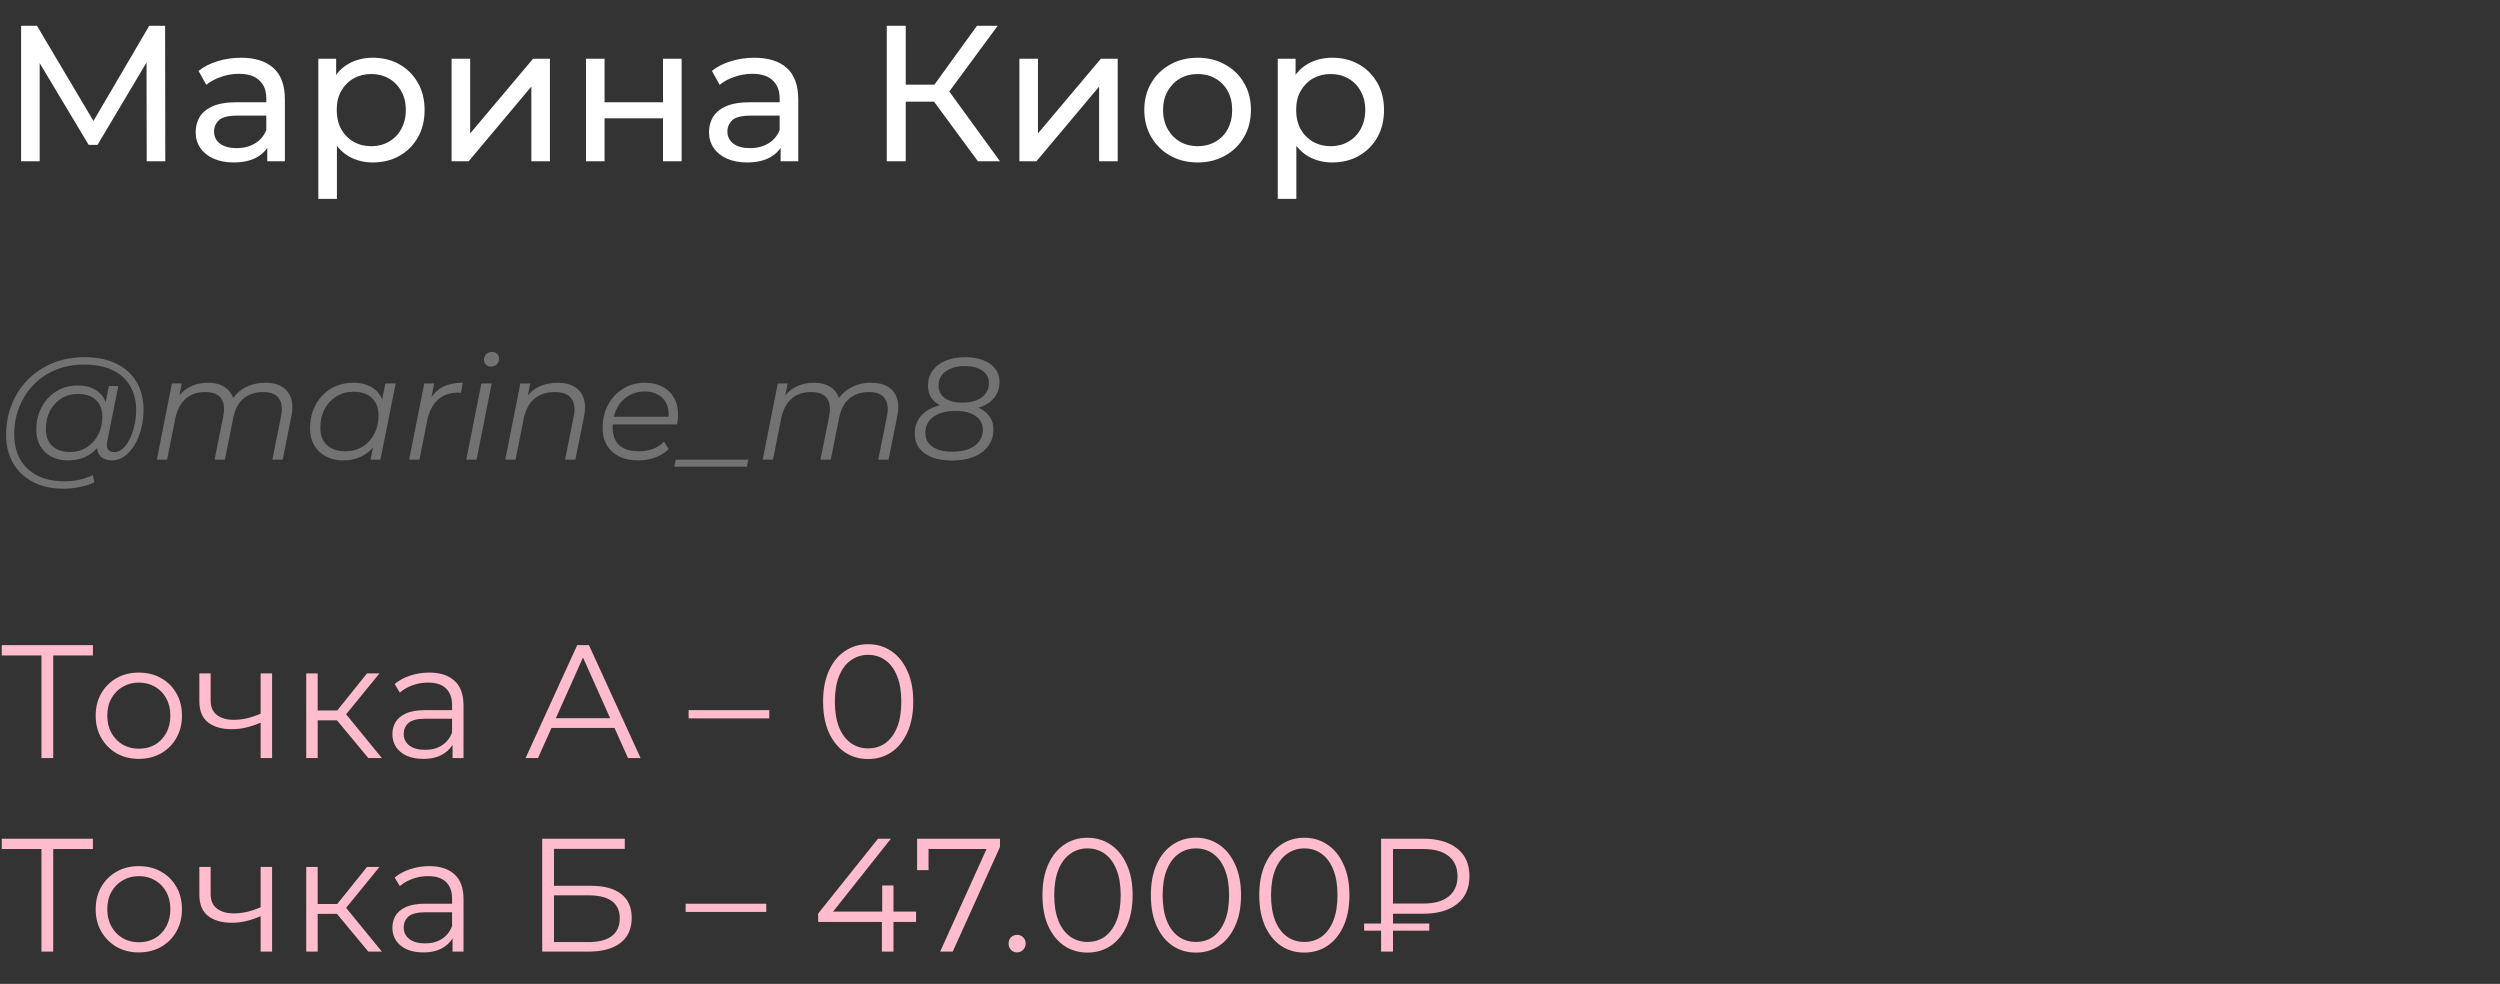 <?xml version="1.0" encoding="UTF-8"?> <svg xmlns="http://www.w3.org/2000/svg" width="310" height="122" viewBox="0 0 310 122" fill="none"><rect x="0" y="0" width="310" height="122" fill="#333333" stroke="none"/><path d="M2.616 20V3.2H4.584L12.12 15.896H11.064L18.504 3.2H20.472L20.496 20H18.192L18.168 6.824H18.72L12.096 17.96H10.992L4.32 6.824H4.92V20H2.616ZM33.141 20V17.312L33.021 16.808V12.224C33.021 11.248 32.733 10.496 32.157 9.968C31.597 9.424 30.749 9.152 29.613 9.152C28.861 9.152 28.125 9.28 27.405 9.536C26.685 9.776 26.077 10.104 25.581 10.52L24.621 8.792C25.277 8.264 26.061 7.864 26.973 7.592C27.901 7.304 28.869 7.16 29.877 7.16C31.621 7.16 32.965 7.584 33.909 8.432C34.853 9.28 35.325 10.576 35.325 12.32V20H33.141ZM28.965 20.144C28.021 20.144 27.189 19.984 26.469 19.664C25.765 19.344 25.221 18.904 24.837 18.344C24.453 17.768 24.261 17.12 24.261 16.4C24.261 15.712 24.421 15.088 24.741 14.528C25.077 13.968 25.613 13.52 26.349 13.184C27.101 12.848 28.109 12.68 29.373 12.68H33.405V14.336H29.469C28.317 14.336 27.541 14.528 27.141 14.912C26.741 15.296 26.541 15.76 26.541 16.304C26.541 16.928 26.789 17.432 27.285 17.816C27.781 18.184 28.469 18.368 29.349 18.368C30.213 18.368 30.965 18.176 31.605 17.792C32.261 17.408 32.733 16.848 33.021 16.112L33.477 17.696C33.173 18.448 32.637 19.048 31.869 19.496C31.101 19.928 30.133 20.144 28.965 20.144ZM46.218 20.144C45.162 20.144 44.194 19.904 43.314 19.424C42.45 18.928 41.754 18.2 41.226 17.24C40.714 16.28 40.458 15.08 40.458 13.64C40.458 12.2 40.706 11 41.202 10.04C41.714 9.08 42.402 8.36 43.266 7.88C44.146 7.4 45.13 7.16 46.218 7.16C47.466 7.16 48.57 7.432 49.53 7.976C50.49 8.52 51.25 9.28 51.81 10.256C52.37 11.216 52.65 12.344 52.65 13.64C52.65 14.936 52.37 16.072 51.81 17.048C51.25 18.024 50.49 18.784 49.53 19.328C48.57 19.872 47.466 20.144 46.218 20.144ZM39.474 24.656V7.28H41.682V10.712L41.538 13.664L41.778 16.616V24.656H39.474ZM46.026 18.128C46.842 18.128 47.57 17.944 48.21 17.576C48.866 17.208 49.378 16.688 49.746 16.016C50.13 15.328 50.322 14.536 50.322 13.64C50.322 12.728 50.13 11.944 49.746 11.288C49.378 10.616 48.866 10.096 48.21 9.728C47.57 9.36 46.842 9.176 46.026 9.176C45.226 9.176 44.498 9.36 43.842 9.728C43.202 10.096 42.69 10.616 42.306 11.288C41.938 11.944 41.754 12.728 41.754 13.64C41.754 14.536 41.938 15.328 42.306 16.016C42.69 16.688 43.202 17.208 43.842 17.576C44.498 17.944 45.226 18.128 46.026 18.128ZM55.998 20V7.28H58.302V16.544L66.102 7.28H68.19V20H65.886V10.736L58.11 20H55.998ZM72.662 20V7.28H74.966V12.68H82.214V7.28H84.518V20H82.214V14.672H74.966V20H72.662ZM96.798 20V17.312L96.678 16.808V12.224C96.678 11.248 96.39 10.496 95.814 9.968C95.254 9.424 94.406 9.152 93.27 9.152C92.518 9.152 91.782 9.28 91.062 9.536C90.342 9.776 89.734 10.104 89.238 10.52L88.278 8.792C88.934 8.264 89.718 7.864 90.63 7.592C91.558 7.304 92.526 7.16 93.534 7.16C95.278 7.16 96.622 7.584 97.566 8.432C98.51 9.28 98.982 10.576 98.982 12.32V20H96.798ZM92.622 20.144C91.678 20.144 90.846 19.984 90.126 19.664C89.422 19.344 88.878 18.904 88.494 18.344C88.11 17.768 87.918 17.12 87.918 16.4C87.918 15.712 88.078 15.088 88.398 14.528C88.734 13.968 89.27 13.52 90.006 13.184C90.758 12.848 91.766 12.68 93.03 12.68H97.062V14.336H93.126C91.974 14.336 91.198 14.528 90.798 14.912C90.398 15.296 90.198 15.76 90.198 16.304C90.198 16.928 90.446 17.432 90.942 17.816C91.438 18.184 92.126 18.368 93.006 18.368C93.87 18.368 94.622 18.176 95.262 17.792C95.918 17.408 96.39 16.848 96.678 16.112L97.134 17.696C96.83 18.448 96.294 19.048 95.526 19.496C94.758 19.928 93.79 20.144 92.622 20.144ZM121.264 20L115.168 11.72L117.112 10.52L124 20H121.264ZM109.96 20V3.2H112.312V20H109.96ZM111.592 12.608V10.496H117.04V12.608H111.592ZM117.328 11.864L115.12 11.528L121.144 3.2H123.712L117.328 11.864ZM126.404 20V7.28H128.708V16.544L136.508 7.28H138.596V20H136.292V10.736L128.516 20H126.404ZM148.516 20.144C147.236 20.144 146.1 19.864 145.108 19.304C144.116 18.744 143.332 17.976 142.756 17C142.18 16.008 141.892 14.888 141.892 13.64C141.892 12.376 142.18 11.256 142.756 10.28C143.332 9.304 144.116 8.544 145.108 8C146.1 7.44 147.236 7.16 148.516 7.16C149.78 7.16 150.908 7.44 151.9 8C152.908 8.544 153.692 9.304 154.252 10.28C154.828 11.24 155.116 12.36 155.116 13.64C155.116 14.904 154.828 16.024 154.252 17C153.692 17.976 152.908 18.744 151.9 19.304C150.908 19.864 149.78 20.144 148.516 20.144ZM148.516 18.128C149.332 18.128 150.06 17.944 150.7 17.576C151.356 17.208 151.868 16.688 152.236 16.016C152.604 15.328 152.788 14.536 152.788 13.64C152.788 12.728 152.604 11.944 152.236 11.288C151.868 10.616 151.356 10.096 150.7 9.728C150.06 9.36 149.332 9.176 148.516 9.176C147.7 9.176 146.972 9.36 146.332 9.728C145.692 10.096 145.18 10.616 144.796 11.288C144.412 11.944 144.22 12.728 144.22 13.64C144.22 14.536 144.412 15.328 144.796 16.016C145.18 16.688 145.692 17.208 146.332 17.576C146.972 17.944 147.7 18.128 148.516 18.128ZM165.187 20.144C164.131 20.144 163.163 19.904 162.283 19.424C161.419 18.928 160.723 18.2 160.195 17.24C159.683 16.28 159.427 15.08 159.427 13.64C159.427 12.2 159.675 11 160.171 10.04C160.683 9.08 161.371 8.36 162.235 7.88C163.115 7.4 164.099 7.16 165.187 7.16C166.435 7.16 167.539 7.432 168.499 7.976C169.459 8.52 170.219 9.28 170.779 10.256C171.339 11.216 171.619 12.344 171.619 13.64C171.619 14.936 171.339 16.072 170.779 17.048C170.219 18.024 169.459 18.784 168.499 19.328C167.539 19.872 166.435 20.144 165.187 20.144ZM158.443 24.656V7.28H160.651V10.712L160.507 13.664L160.747 16.616V24.656H158.443ZM164.995 18.128C165.811 18.128 166.539 17.944 167.179 17.576C167.835 17.208 168.347 16.688 168.715 16.016C169.099 15.328 169.291 14.536 169.291 13.64C169.291 12.728 169.099 11.944 168.715 11.288C168.347 10.616 167.835 10.096 167.179 9.728C166.539 9.36 165.811 9.176 164.995 9.176C164.195 9.176 163.467 9.36 162.811 9.728C162.171 10.096 161.659 10.616 161.275 11.288C160.907 11.944 160.723 12.728 160.723 13.64C160.723 14.536 160.907 15.328 161.275 16.016C161.659 16.688 162.171 17.208 162.811 17.576C163.467 17.944 164.195 18.128 164.995 18.128Z" fill="white"></path><path d="M7.902 60.6C6.414 60.6 5.136 60.318 4.068 59.754C3 59.19 2.178 58.404 1.602 57.396C1.038 56.388 0.756 55.224 0.756 53.904C0.756 52.596 0.984 51.36 1.44 50.196C1.896 49.032 2.55 48.012 3.402 47.136C4.254 46.248 5.28 45.552 6.48 45.048C7.68 44.544 9.024 44.292 10.512 44.292C12.072 44.292 13.392 44.568 14.472 45.12C15.564 45.66 16.392 46.422 16.956 47.406C17.52 48.378 17.802 49.518 17.802 50.826C17.802 51.654 17.7 52.446 17.496 53.202C17.304 53.946 17.028 54.612 16.668 55.2C16.32 55.776 15.906 56.238 15.426 56.586C14.958 56.922 14.448 57.09 13.896 57.09C13.236 57.09 12.738 56.898 12.402 56.514C12.066 56.13 11.97 55.614 12.114 54.966L12.384 53.67L12.816 52.518L12.942 50.628L13.5 47.874H14.67L13.302 54.714C13.206 55.194 13.242 55.542 13.41 55.758C13.578 55.962 13.836 56.064 14.184 56.064C14.568 56.064 14.922 55.914 15.246 55.614C15.57 55.314 15.852 54.912 16.092 54.408C16.344 53.904 16.536 53.346 16.668 52.734C16.812 52.122 16.884 51.492 16.884 50.844C16.884 49.716 16.638 48.732 16.146 47.892C15.666 47.04 14.946 46.38 13.986 45.912C13.026 45.444 11.832 45.21 10.404 45.21C9.096 45.21 7.908 45.438 6.84 45.894C5.784 46.338 4.878 46.956 4.122 47.748C3.366 48.54 2.784 49.464 2.376 50.52C1.968 51.564 1.764 52.674 1.764 53.85C1.764 55.002 1.998 56.016 2.466 56.892C2.946 57.768 3.648 58.452 4.572 58.944C5.508 59.436 6.648 59.682 7.992 59.682C8.64 59.682 9.264 59.616 9.864 59.484C10.464 59.352 11.01 59.16 11.502 58.908L11.7 59.808C11.184 60.06 10.59 60.252 9.918 60.384C9.258 60.528 8.586 60.6 7.902 60.6ZM8.424 57.09C7.656 57.09 6.972 56.934 6.372 56.622C5.784 56.31 5.322 55.866 4.986 55.29C4.662 54.714 4.5 54.036 4.5 53.256C4.5 52.488 4.626 51.774 4.878 51.114C5.13 50.454 5.484 49.878 5.94 49.386C6.396 48.882 6.936 48.492 7.56 48.216C8.184 47.94 8.874 47.802 9.63 47.802C10.842 47.802 11.772 48.132 12.42 48.792C13.068 49.44 13.398 50.364 13.41 51.564C13.422 52.584 13.23 53.514 12.834 54.354C12.438 55.182 11.868 55.848 11.124 56.352C10.38 56.844 9.48 57.09 8.424 57.09ZM8.676 56.046C9.456 56.046 10.146 55.854 10.746 55.47C11.346 55.086 11.82 54.57 12.168 53.922C12.516 53.262 12.69 52.518 12.69 51.69C12.69 50.778 12.42 50.076 11.88 49.584C11.34 49.092 10.596 48.846 9.648 48.846C8.892 48.846 8.214 49.032 7.614 49.404C7.014 49.776 6.54 50.292 6.192 50.952C5.856 51.6 5.688 52.344 5.688 53.184C5.688 54.096 5.952 54.804 6.48 55.308C7.008 55.8 7.74 56.046 8.676 56.046ZM32.908 47.46C33.76 47.46 34.45 47.628 34.978 47.964C35.518 48.288 35.89 48.762 36.094 49.386C36.298 50.01 36.31 50.754 36.13 51.618L35.05 57H33.772L34.852 51.6C35.044 50.664 34.954 49.932 34.582 49.404C34.222 48.876 33.562 48.612 32.602 48.612C31.654 48.612 30.856 48.876 30.208 49.404C29.572 49.932 29.146 50.724 28.93 51.78L27.886 57H26.608L27.688 51.6C27.88 50.664 27.79 49.932 27.418 49.404C27.046 48.876 26.386 48.612 25.438 48.612C24.466 48.612 23.662 48.888 23.026 49.44C22.39 49.992 21.958 50.82 21.73 51.924L20.722 57H19.444L21.316 47.55H22.54L22 50.268L21.73 49.8C22.186 48.984 22.762 48.39 23.458 48.018C24.154 47.646 24.94 47.46 25.816 47.46C26.476 47.46 27.04 47.574 27.508 47.802C27.988 48.018 28.36 48.342 28.624 48.774C28.9 49.194 29.05 49.698 29.074 50.286L28.408 50.142C28.876 49.242 29.494 48.57 30.262 48.126C31.042 47.682 31.924 47.46 32.908 47.46ZM42.566 57.09C41.761 57.09 41.047 56.928 40.423 56.604C39.8 56.28 39.313 55.818 38.965 55.218C38.617 54.618 38.444 53.904 38.444 53.076C38.444 52.272 38.575 51.528 38.84 50.844C39.103 50.16 39.475 49.566 39.956 49.062C40.435 48.546 40.999 48.15 41.648 47.874C42.307 47.598 43.022 47.46 43.789 47.46C44.617 47.46 45.319 47.61 45.895 47.91C46.471 48.198 46.916 48.624 47.227 49.188C47.539 49.74 47.696 50.412 47.696 51.204C47.696 52.344 47.486 53.358 47.066 54.246C46.645 55.134 46.051 55.83 45.283 56.334C44.516 56.838 43.609 57.09 42.566 57.09ZM42.836 55.956C43.627 55.956 44.33 55.77 44.941 55.398C45.566 55.014 46.051 54.486 46.4 53.814C46.76 53.142 46.94 52.38 46.94 51.528C46.94 50.592 46.663 49.866 46.111 49.35C45.572 48.834 44.809 48.576 43.825 48.576C43.045 48.576 42.343 48.768 41.719 49.152C41.096 49.536 40.603 50.064 40.243 50.736C39.895 51.396 39.721 52.158 39.721 53.022C39.721 53.946 39.992 54.666 40.532 55.182C41.084 55.698 41.852 55.956 42.836 55.956ZM45.95 57L46.489 54.282L47.029 52.374L47.209 50.394L47.785 47.55H49.063L47.173 57H45.95ZM50.733 57L52.605 47.55H53.829L53.289 50.34L53.145 49.854C53.565 49.026 54.117 48.42 54.801 48.036C55.497 47.652 56.361 47.46 57.393 47.46L57.159 48.702C57.099 48.702 57.039 48.702 56.979 48.702C56.931 48.69 56.871 48.684 56.799 48.684C55.791 48.684 54.957 48.978 54.297 49.566C53.649 50.142 53.205 51.018 52.965 52.194L52.011 57H50.733ZM57.817 57L59.689 47.55H60.967L59.095 57H57.817ZM60.877 45.462C60.625 45.462 60.415 45.378 60.247 45.21C60.091 45.042 60.013 44.844 60.013 44.616C60.013 44.352 60.103 44.124 60.283 43.932C60.475 43.74 60.715 43.644 61.003 43.644C61.255 43.644 61.465 43.722 61.633 43.878C61.801 44.034 61.885 44.232 61.885 44.472C61.885 44.76 61.789 45 61.597 45.192C61.405 45.372 61.165 45.462 60.877 45.462ZM69.149 47.46C70.001 47.46 70.697 47.628 71.237 47.964C71.789 48.288 72.167 48.762 72.371 49.386C72.587 50.01 72.605 50.754 72.425 51.618L71.345 57H70.067L71.147 51.6C71.339 50.664 71.237 49.932 70.841 49.404C70.457 48.876 69.773 48.612 68.789 48.612C67.781 48.612 66.941 48.888 66.269 49.44C65.609 49.992 65.165 50.82 64.937 51.924L63.929 57H62.651L64.523 47.55H65.747L65.207 50.268L64.937 49.8C65.393 48.984 65.981 48.39 66.701 48.018C67.433 47.646 68.249 47.46 69.149 47.46ZM79.135 57.09C78.235 57.09 77.449 56.928 76.777 56.604C76.117 56.268 75.607 55.8 75.247 55.2C74.899 54.6 74.725 53.886 74.725 53.058C74.725 51.978 74.953 51.018 75.409 50.178C75.865 49.338 76.489 48.678 77.281 48.198C78.073 47.706 78.967 47.46 79.963 47.46C80.803 47.46 81.529 47.622 82.141 47.946C82.753 48.258 83.227 48.714 83.563 49.314C83.911 49.914 84.085 50.634 84.085 51.474C84.085 51.666 84.073 51.864 84.049 52.068C84.025 52.26 83.995 52.446 83.959 52.626H75.661L75.823 51.672H83.365L82.843 52.032C82.963 51.276 82.909 50.64 82.681 50.124C82.453 49.608 82.099 49.218 81.619 48.954C81.151 48.678 80.587 48.54 79.927 48.54C79.159 48.54 78.475 48.732 77.875 49.116C77.275 49.488 76.807 50.01 76.471 50.682C76.135 51.342 75.967 52.116 75.967 53.004C75.967 53.952 76.237 54.684 76.777 55.2C77.329 55.704 78.151 55.956 79.243 55.956C79.879 55.956 80.467 55.854 81.007 55.65C81.547 55.434 81.991 55.14 82.339 54.768L82.915 55.686C82.471 56.13 81.913 56.478 81.241 56.73C80.581 56.97 79.879 57.09 79.135 57.09ZM83.611 57.864L83.791 57H92.791L92.611 57.864H83.611ZM108.037 47.46C108.889 47.46 109.579 47.628 110.107 47.964C110.647 48.288 111.019 48.762 111.223 49.386C111.427 50.01 111.439 50.754 111.259 51.618L110.179 57H108.901L109.981 51.6C110.173 50.664 110.083 49.932 109.711 49.404C109.351 48.876 108.691 48.612 107.731 48.612C106.783 48.612 105.985 48.876 105.337 49.404C104.701 49.932 104.275 50.724 104.059 51.78L103.015 57H101.737L102.817 51.6C103.009 50.664 102.919 49.932 102.547 49.404C102.175 48.876 101.515 48.612 100.567 48.612C99.595 48.612 98.791 48.888 98.155 49.44C97.519 49.992 97.087 50.82 96.859 51.924L95.851 57H94.573L96.445 47.55H97.669L97.129 50.268L96.859 49.8C97.315 48.984 97.891 48.39 98.587 48.018C99.283 47.646 100.069 47.46 100.945 47.46C101.605 47.46 102.169 47.574 102.637 47.802C103.117 48.018 103.489 48.342 103.753 48.774C104.029 49.194 104.179 49.698 104.203 50.286L103.537 50.142C104.005 49.242 104.623 48.57 105.391 48.126C106.171 47.682 107.053 47.46 108.037 47.46ZM118.054 57.108C117.106 57.108 116.284 56.976 115.588 56.712C114.892 56.436 114.358 56.052 113.986 55.56C113.614 55.056 113.428 54.462 113.428 53.778C113.428 53.01 113.626 52.35 114.022 51.798C114.43 51.234 115.012 50.802 115.768 50.502C116.536 50.19 117.454 50.034 118.522 50.034C119.506 50.034 120.346 50.166 121.042 50.43C121.738 50.682 122.266 51.054 122.626 51.546C122.998 52.026 123.184 52.596 123.184 53.256C123.184 54.048 122.968 54.732 122.536 55.308C122.116 55.884 121.522 56.328 120.754 56.64C119.986 56.952 119.086 57.108 118.054 57.108ZM118.108 56.01C119.272 56.01 120.19 55.764 120.862 55.272C121.534 54.78 121.87 54.114 121.87 53.274C121.87 52.554 121.57 51.99 120.97 51.582C120.37 51.162 119.542 50.952 118.486 50.952C117.322 50.952 116.404 51.198 115.732 51.69C115.072 52.182 114.742 52.848 114.742 53.688C114.742 54.408 115.036 54.978 115.624 55.398C116.224 55.806 117.052 56.01 118.108 56.01ZM119.314 50.808C118.402 50.808 117.628 50.688 116.992 50.448C116.356 50.208 115.876 49.866 115.552 49.422C115.228 48.978 115.066 48.456 115.066 47.856C115.066 47.124 115.258 46.494 115.642 45.966C116.026 45.426 116.566 45.012 117.262 44.724C117.958 44.436 118.768 44.292 119.692 44.292C120.544 44.292 121.288 44.418 121.924 44.67C122.56 44.91 123.052 45.258 123.4 45.714C123.76 46.17 123.94 46.716 123.94 47.352C123.94 48.06 123.754 48.672 123.382 49.188C123.022 49.704 122.494 50.106 121.798 50.394C121.114 50.67 120.286 50.808 119.314 50.808ZM119.332 49.926C120.352 49.926 121.156 49.704 121.744 49.26C122.332 48.816 122.626 48.234 122.626 47.514C122.626 46.854 122.356 46.338 121.816 45.966C121.276 45.582 120.55 45.39 119.638 45.39C118.654 45.39 117.862 45.612 117.262 46.056C116.674 46.488 116.38 47.082 116.38 47.838C116.38 48.474 116.638 48.984 117.154 49.368C117.67 49.74 118.396 49.926 119.332 49.926Z" fill="#727272"></path><path d="M5.14 94V80.88L5.54 81.28H0.22V80H11.52V81.28H6.22L6.6 80.88V94H5.14ZM17.204 94.1C16.191 94.1 15.277 93.873 14.464 93.42C13.664 92.953 13.031 92.32 12.564 91.52C12.097 90.707 11.864 89.78 11.864 88.74C11.864 87.687 12.097 86.76 12.564 85.96C13.031 85.16 13.664 84.533 14.464 84.08C15.264 83.627 16.177 83.4 17.204 83.4C18.244 83.4 19.164 83.627 19.964 84.08C20.777 84.533 21.411 85.16 21.864 85.96C22.331 86.76 22.564 87.687 22.564 88.74C22.564 89.78 22.331 90.707 21.864 91.52C21.411 92.32 20.777 92.953 19.964 93.42C19.151 93.873 18.231 94.1 17.204 94.1ZM17.204 92.84C17.964 92.84 18.637 92.673 19.224 92.34C19.811 91.993 20.271 91.513 20.604 90.9C20.951 90.273 21.124 89.553 21.124 88.74C21.124 87.913 20.951 87.193 20.604 86.58C20.271 85.967 19.811 85.493 19.224 85.16C18.637 84.813 17.971 84.64 17.224 84.64C16.477 84.64 15.811 84.813 15.224 85.16C14.637 85.493 14.171 85.967 13.824 86.58C13.477 87.193 13.304 87.913 13.304 88.74C13.304 89.553 13.477 90.273 13.824 90.9C14.171 91.513 14.637 91.993 15.224 92.34C15.811 92.673 16.471 92.84 17.204 92.84ZM32.439 89.56C31.826 89.827 31.206 90.04 30.579 90.2C29.966 90.347 29.352 90.42 28.739 90.42C27.499 90.42 26.519 90.14 25.799 89.58C25.079 89.007 24.719 88.127 24.719 86.94V83.5H26.119V86.86C26.119 87.66 26.379 88.26 26.899 88.66C27.419 89.06 28.119 89.26 28.999 89.26C29.532 89.26 30.092 89.193 30.679 89.06C31.266 88.913 31.859 88.707 32.459 88.44L32.439 89.56ZM32.319 94V83.5H33.739V94H32.319ZM45.672 94L41.352 88.8L42.532 88.1L47.352 94H45.672ZM37.972 94V83.5H39.392V94H37.972ZM38.952 89.32V88.1H42.332V89.32H38.952ZM42.652 88.9L41.332 88.7L45.512 83.5H47.052L42.652 88.9ZM56.117 94V91.68L56.057 91.3V87.42C56.057 86.527 55.804 85.84 55.297 85.36C54.804 84.88 54.064 84.64 53.077 84.64C52.397 84.64 51.751 84.753 51.137 84.98C50.524 85.207 50.004 85.507 49.577 85.88L48.937 84.82C49.471 84.367 50.111 84.02 50.857 83.78C51.604 83.527 52.391 83.4 53.217 83.4C54.577 83.4 55.624 83.74 56.357 84.42C57.104 85.087 57.477 86.107 57.477 87.48V94H56.117ZM52.497 94.1C51.711 94.1 51.024 93.973 50.437 93.72C49.864 93.453 49.424 93.093 49.117 92.64C48.811 92.173 48.657 91.64 48.657 91.04C48.657 90.493 48.784 90 49.037 89.56C49.304 89.107 49.731 88.747 50.317 88.48C50.917 88.2 51.717 88.06 52.717 88.06H56.337V89.12H52.757C51.744 89.12 51.037 89.3 50.637 89.66C50.251 90.02 50.057 90.467 50.057 91C50.057 91.6 50.291 92.08 50.757 92.44C51.224 92.8 51.877 92.98 52.717 92.98C53.517 92.98 54.204 92.8 54.777 92.44C55.364 92.067 55.791 91.533 56.057 90.84L56.377 91.82C56.111 92.513 55.644 93.067 54.977 93.48C54.324 93.893 53.497 94.1 52.497 94.1ZM65.172 94L71.572 80H73.032L79.432 94H77.872L71.992 80.86H72.592L66.712 94H65.172ZM67.692 90.26L68.132 89.06H76.272L76.712 90.26H67.692ZM85.389 89.08V88.06H95.389V89.08H85.389ZM107.643 94.12C106.563 94.12 105.603 93.84 104.763 93.28C103.923 92.707 103.263 91.893 102.783 90.84C102.303 89.773 102.063 88.493 102.063 87C102.063 85.507 102.303 84.233 102.783 83.18C103.263 82.113 103.923 81.3 104.763 80.74C105.603 80.167 106.563 79.88 107.643 79.88C108.723 79.88 109.683 80.167 110.523 80.74C111.363 81.3 112.023 82.113 112.503 83.18C112.997 84.233 113.243 85.507 113.243 87C113.243 88.493 112.997 89.773 112.503 90.84C112.023 91.893 111.363 92.707 110.523 93.28C109.683 93.84 108.723 94.12 107.643 94.12ZM107.643 92.8C108.47 92.8 109.19 92.58 109.803 92.14C110.417 91.687 110.897 91.033 111.243 90.18C111.59 89.313 111.763 88.253 111.763 87C111.763 85.747 111.59 84.693 111.243 83.84C110.897 82.973 110.417 82.32 109.803 81.88C109.19 81.427 108.47 81.2 107.643 81.2C106.843 81.2 106.13 81.427 105.503 81.88C104.877 82.32 104.39 82.973 104.043 83.84C103.697 84.693 103.523 85.747 103.523 87C103.523 88.253 103.697 89.313 104.043 90.18C104.39 91.033 104.877 91.687 105.503 92.14C106.13 92.58 106.843 92.8 107.643 92.8ZM5.14 118V104.88L5.54 105.28H0.22V104H11.52V105.28H6.22L6.6 104.88V118H5.14ZM17.204 118.1C16.191 118.1 15.277 117.873 14.464 117.42C13.664 116.953 13.031 116.32 12.564 115.52C12.097 114.707 11.864 113.78 11.864 112.74C11.864 111.687 12.097 110.76 12.564 109.96C13.031 109.16 13.664 108.533 14.464 108.08C15.264 107.627 16.177 107.4 17.204 107.4C18.244 107.4 19.164 107.627 19.964 108.08C20.777 108.533 21.411 109.16 21.864 109.96C22.331 110.76 22.564 111.687 22.564 112.74C22.564 113.78 22.331 114.707 21.864 115.52C21.411 116.32 20.777 116.953 19.964 117.42C19.151 117.873 18.231 118.1 17.204 118.1ZM17.204 116.84C17.964 116.84 18.637 116.673 19.224 116.34C19.811 115.993 20.271 115.513 20.604 114.9C20.951 114.273 21.124 113.553 21.124 112.74C21.124 111.913 20.951 111.193 20.604 110.58C20.271 109.967 19.811 109.493 19.224 109.16C18.637 108.813 17.971 108.64 17.224 108.64C16.477 108.64 15.811 108.813 15.224 109.16C14.637 109.493 14.171 109.967 13.824 110.58C13.477 111.193 13.304 111.913 13.304 112.74C13.304 113.553 13.477 114.273 13.824 114.9C14.171 115.513 14.637 115.993 15.224 116.34C15.811 116.673 16.471 116.84 17.204 116.84ZM32.439 113.56C31.826 113.827 31.206 114.04 30.579 114.2C29.966 114.347 29.352 114.42 28.739 114.42C27.499 114.42 26.519 114.14 25.799 113.58C25.079 113.007 24.719 112.127 24.719 110.94V107.5H26.119V110.86C26.119 111.66 26.379 112.26 26.899 112.66C27.419 113.06 28.119 113.26 28.999 113.26C29.532 113.26 30.092 113.193 30.679 113.06C31.266 112.913 31.859 112.707 32.459 112.44L32.439 113.56ZM32.319 118V107.5H33.739V118H32.319ZM45.672 118L41.352 112.8L42.532 112.1L47.352 118H45.672ZM37.972 118V107.5H39.392V118H37.972ZM38.952 113.32V112.1H42.332V113.32H38.952ZM42.652 112.9L41.332 112.7L45.512 107.5H47.052L42.652 112.9ZM56.117 118V115.68L56.057 115.3V111.42C56.057 110.527 55.804 109.84 55.297 109.36C54.804 108.88 54.064 108.64 53.077 108.64C52.397 108.64 51.751 108.753 51.137 108.98C50.524 109.207 50.004 109.507 49.577 109.88L48.937 108.82C49.471 108.367 50.111 108.02 50.857 107.78C51.604 107.527 52.391 107.4 53.217 107.4C54.577 107.4 55.624 107.74 56.357 108.42C57.104 109.087 57.477 110.107 57.477 111.48V118H56.117ZM52.497 118.1C51.711 118.1 51.024 117.973 50.437 117.72C49.864 117.453 49.424 117.093 49.117 116.64C48.811 116.173 48.657 115.64 48.657 115.04C48.657 114.493 48.784 114 49.037 113.56C49.304 113.107 49.731 112.747 50.317 112.48C50.917 112.2 51.717 112.06 52.717 112.06H56.337V113.12H52.757C51.744 113.12 51.037 113.3 50.637 113.66C50.251 114.02 50.057 114.467 50.057 115C50.057 115.6 50.291 116.08 50.757 116.44C51.224 116.8 51.877 116.98 52.717 116.98C53.517 116.98 54.204 116.8 54.777 116.44C55.364 116.067 55.791 115.533 56.057 114.84L56.377 115.82C56.111 116.513 55.644 117.067 54.977 117.48C54.324 117.893 53.497 118.1 52.497 118.1ZM67.232 118V104H77.472V105.26H68.692V109.84H73.272C74.925 109.84 76.178 110.18 77.032 110.86C77.898 111.527 78.332 112.513 78.332 113.82C78.332 115.167 77.865 116.2 76.932 116.92C76.012 117.64 74.685 118 72.952 118H67.232ZM68.692 116.82H72.932C74.225 116.82 75.198 116.573 75.852 116.08C76.519 115.573 76.852 114.84 76.852 113.88C76.852 111.973 75.545 111.02 72.932 111.02H68.692V116.82ZM85.018 113.08V112.06H95.018V113.08H85.018ZM101.452 114.32V113.28L108.872 104H110.472L103.112 113.28L102.332 113.04H113.592V114.32H101.452ZM109.352 118V114.32L109.392 113.04V109.8H110.792V118H109.352ZM116.579 118L122.619 104.64L123.059 105.28H114.399L115.139 104.58V107.9H113.719V104H123.999V105.02L118.139 118H116.579ZM126.122 118.1C125.828 118.1 125.575 117.993 125.362 117.78C125.162 117.567 125.062 117.307 125.062 117C125.062 116.68 125.162 116.42 125.362 116.22C125.575 116.02 125.828 115.92 126.122 115.92C126.415 115.92 126.662 116.02 126.862 116.22C127.075 116.42 127.182 116.68 127.182 117C127.182 117.307 127.075 117.567 126.862 117.78C126.662 117.993 126.415 118.1 126.122 118.1ZM134.845 118.12C133.765 118.12 132.805 117.84 131.965 117.28C131.125 116.707 130.465 115.893 129.985 114.84C129.505 113.773 129.265 112.493 129.265 111C129.265 109.507 129.505 108.233 129.985 107.18C130.465 106.113 131.125 105.3 131.965 104.74C132.805 104.167 133.765 103.88 134.845 103.88C135.925 103.88 136.885 104.167 137.725 104.74C138.565 105.3 139.225 106.113 139.705 107.18C140.198 108.233 140.445 109.507 140.445 111C140.445 112.493 140.198 113.773 139.705 114.84C139.225 115.893 138.565 116.707 137.725 117.28C136.885 117.84 135.925 118.12 134.845 118.12ZM134.845 116.8C135.672 116.8 136.392 116.58 137.005 116.14C137.618 115.687 138.098 115.033 138.445 114.18C138.792 113.313 138.965 112.253 138.965 111C138.965 109.747 138.792 108.693 138.445 107.84C138.098 106.973 137.618 106.32 137.005 105.88C136.392 105.427 135.672 105.2 134.845 105.2C134.045 105.2 133.332 105.427 132.705 105.88C132.078 106.32 131.592 106.973 131.245 107.84C130.898 108.693 130.725 109.747 130.725 111C130.725 112.253 130.898 113.313 131.245 114.18C131.592 115.033 132.078 115.687 132.705 116.14C133.332 116.58 134.045 116.8 134.845 116.8ZM148.287 118.12C147.207 118.12 146.247 117.84 145.407 117.28C144.567 116.707 143.907 115.893 143.427 114.84C142.947 113.773 142.707 112.493 142.707 111C142.707 109.507 142.947 108.233 143.427 107.18C143.907 106.113 144.567 105.3 145.407 104.74C146.247 104.167 147.207 103.88 148.287 103.88C149.367 103.88 150.327 104.167 151.167 104.74C152.007 105.3 152.667 106.113 153.147 107.18C153.641 108.233 153.887 109.507 153.887 111C153.887 112.493 153.641 113.773 153.147 114.84C152.667 115.893 152.007 116.707 151.167 117.28C150.327 117.84 149.367 118.12 148.287 118.12ZM148.287 116.8C149.114 116.8 149.834 116.58 150.447 116.14C151.061 115.687 151.541 115.033 151.887 114.18C152.234 113.313 152.407 112.253 152.407 111C152.407 109.747 152.234 108.693 151.887 107.84C151.541 106.973 151.061 106.32 150.447 105.88C149.834 105.427 149.114 105.2 148.287 105.2C147.487 105.2 146.774 105.427 146.147 105.88C145.521 106.32 145.034 106.973 144.687 107.84C144.341 108.693 144.167 109.747 144.167 111C144.167 112.253 144.341 113.313 144.687 114.18C145.034 115.033 145.521 115.687 146.147 116.14C146.774 116.58 147.487 116.8 148.287 116.8ZM161.729 118.12C160.649 118.12 159.689 117.84 158.849 117.28C158.009 116.707 157.349 115.893 156.869 114.84C156.389 113.773 156.149 112.493 156.149 111C156.149 109.507 156.389 108.233 156.869 107.18C157.349 106.113 158.009 105.3 158.849 104.74C159.689 104.167 160.649 103.88 161.729 103.88C162.809 103.88 163.769 104.167 164.609 104.74C165.449 105.3 166.109 106.113 166.589 107.18C167.083 108.233 167.329 109.507 167.329 111C167.329 112.493 167.083 113.773 166.589 114.84C166.109 115.893 165.449 116.707 164.609 117.28C163.769 117.84 162.809 118.12 161.729 118.12ZM161.729 116.8C162.556 116.8 163.276 116.58 163.889 116.14C164.503 115.687 164.983 115.033 165.329 114.18C165.676 113.313 165.849 112.253 165.849 111C165.849 109.747 165.676 108.693 165.329 107.84C164.983 106.973 164.503 106.32 163.889 105.88C163.276 105.427 162.556 105.2 161.729 105.2C160.929 105.2 160.216 105.427 159.589 105.88C158.963 106.32 158.476 106.973 158.129 107.84C157.783 108.693 157.609 109.747 157.609 111C157.609 112.253 157.783 113.313 158.129 114.18C158.476 115.033 158.963 115.687 159.589 116.14C160.216 116.58 160.929 116.8 161.729 116.8ZM171.252 118V104H176.492C178.265 104 179.658 104.4 180.672 105.2C181.698 106 182.212 107.147 182.212 108.64C182.212 110.147 181.698 111.3 180.672 112.1C179.658 112.9 178.265 113.3 176.492 113.3H172.072L172.732 112.6V118H171.252ZM172.732 112.72L172.072 112.04H176.512C177.872 112.04 178.912 111.747 179.632 111.16C180.365 110.573 180.732 109.74 180.732 108.66C180.732 107.58 180.365 106.747 179.632 106.16C178.912 105.573 177.872 105.28 176.512 105.28H172.072L172.732 104.58V112.72ZM169.152 115.4V114.52H177.232V115.4H169.152Z" fill="#FFBCCD"></path></svg> 